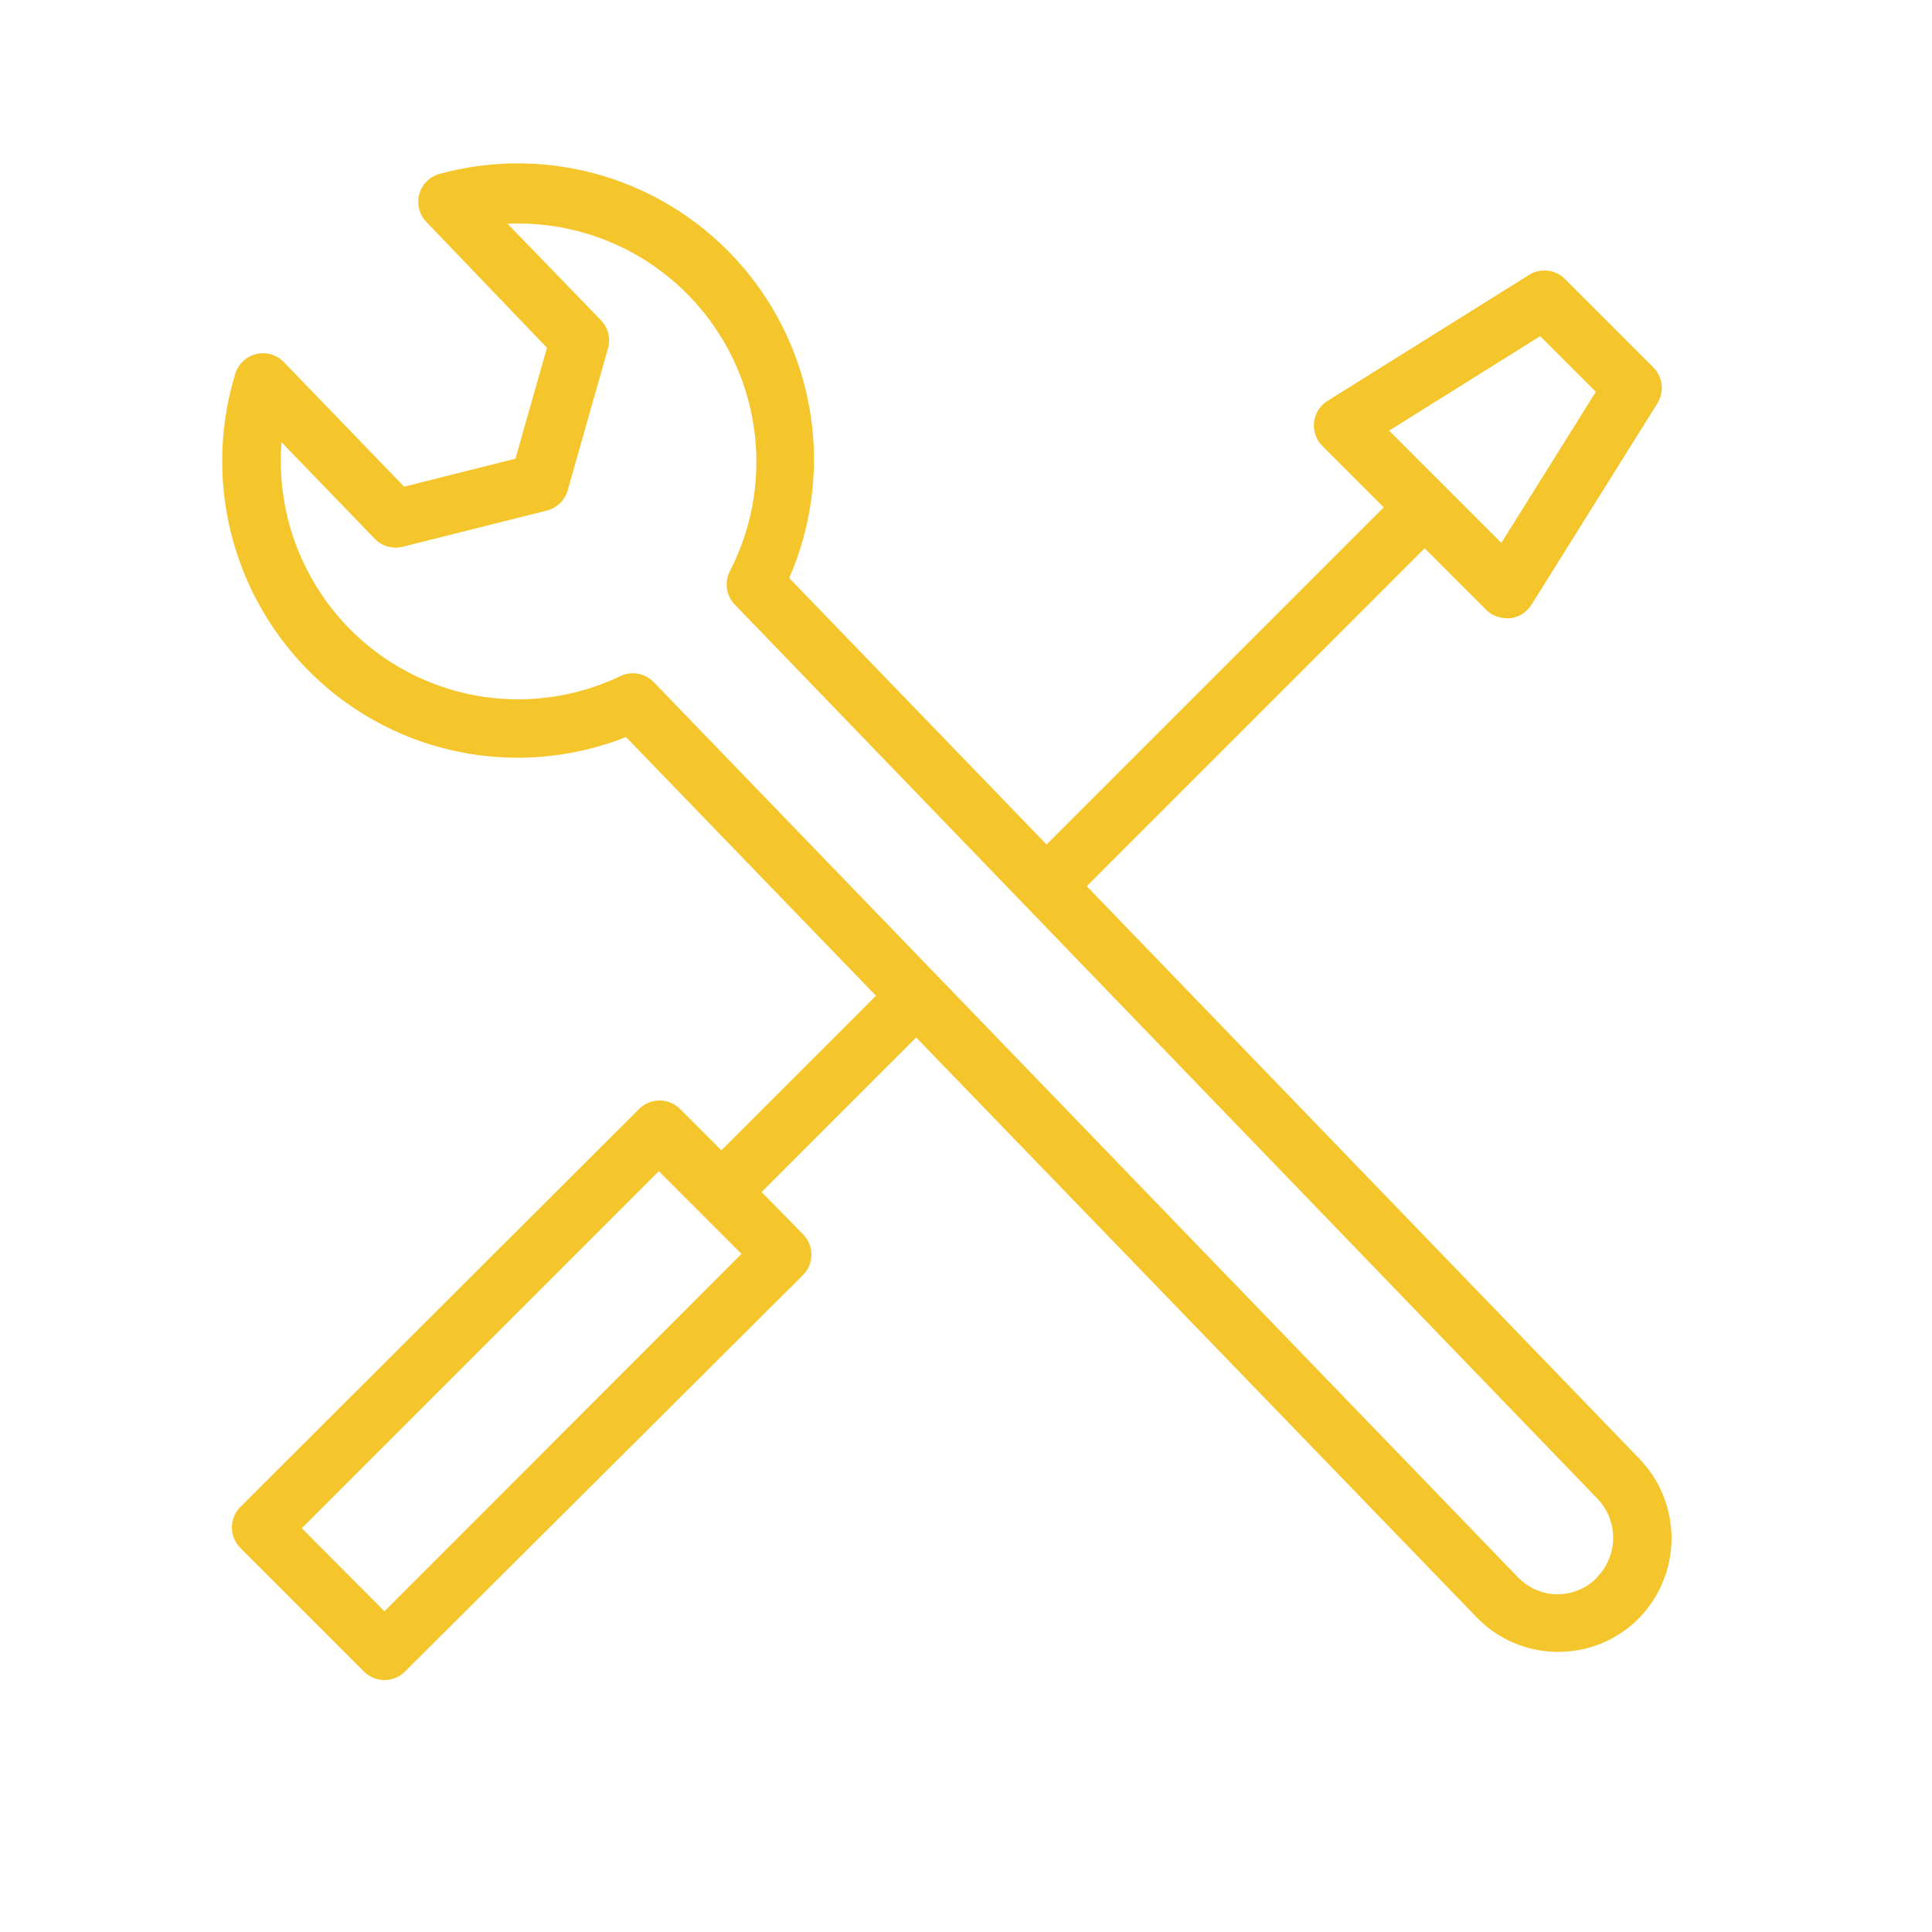<?xml version="1.0" encoding="UTF-8"?> <svg xmlns="http://www.w3.org/2000/svg" width="100" height="100" viewBox="0 0 100 100" fill="none"> <path d="M84.84 75.49L56.25 45.87L73.74 28.38L76.92 31.56C77.061 31.702 77.23 31.814 77.415 31.889C77.601 31.965 77.8 32.002 78 32H78.17C78.394 31.974 78.61 31.897 78.8 31.776C78.99 31.655 79.151 31.492 79.27 31.3L85.79 20.87C85.971 20.579 86.047 20.235 86.005 19.894C85.963 19.554 85.806 19.238 85.56 19L81 14.44C80.76 14.199 80.445 14.047 80.107 14.009C79.769 13.971 79.428 14.049 79.14 14.23L68.71 20.75C68.519 20.869 68.357 21.03 68.236 21.221C68.116 21.411 68.04 21.626 68.014 21.85C67.988 22.074 68.013 22.301 68.087 22.514C68.16 22.727 68.281 22.92 68.44 23.08L71.62 26.26L54.17 43.71L40.85 29.92C42.008 27.268 42.392 24.343 41.957 21.483C41.523 18.622 40.287 15.943 38.394 13.755C36.501 11.566 34.027 9.959 31.259 9.117C28.491 8.276 25.541 8.235 22.75 9C22.499 9.069 22.27 9.202 22.086 9.387C21.902 9.571 21.769 9.8 21.7 10.051C21.632 10.303 21.63 10.567 21.695 10.82C21.759 11.072 21.889 11.303 22.07 11.49L28.31 18L26.68 23.74L20.92 25.19L14.69 18.74C14.509 18.553 14.282 18.416 14.032 18.344C13.782 18.271 13.517 18.264 13.264 18.325C13.011 18.386 12.778 18.511 12.588 18.689C12.398 18.867 12.257 19.091 12.18 19.34C11.372 21.968 11.283 24.765 11.921 27.44C12.559 30.115 13.902 32.57 15.81 34.55C17.907 36.728 20.603 38.233 23.557 38.874C26.511 39.515 29.59 39.263 32.4 38.15L45.34 51.54L37.34 59.54L35.2 57.4C34.919 57.119 34.538 56.961 34.14 56.961C33.742 56.961 33.361 57.119 33.08 57.4L12.44 78C12.159 78.281 12.001 78.662 12.001 79.06C12.001 79.457 12.159 79.839 12.44 80.12L18.84 86.52C19.121 86.801 19.503 86.959 19.9 86.959C20.297 86.959 20.679 86.801 20.96 86.52L41.56 66C41.841 65.719 41.999 65.338 41.999 64.94C41.999 64.543 41.841 64.161 41.56 63.88L39.42 61.7L47.42 53.7L76.42 83.7C76.956 84.26 77.598 84.707 78.309 85.016C79.02 85.325 79.785 85.49 80.56 85.5H80.66C82.193 85.503 83.665 84.903 84.76 83.83C85.871 82.732 86.503 81.239 86.518 79.677C86.533 78.114 85.93 76.609 84.84 75.49V75.49ZM79.72 17.4L82.6 20.28L77.71 28.1L71.9 22.29L79.72 17.4ZM19.9 83.4L15.62 79.1L34.1 60.62L38.38 64.9L19.9 83.4ZM82.62 81.7C82.072 82.233 81.335 82.528 80.57 82.52C79.813 82.503 79.094 82.186 78.57 81.64L33.83 35.3C33.61 35.075 33.324 34.924 33.014 34.87C32.703 34.817 32.383 34.862 32.1 35C29.78 36.109 27.169 36.459 24.638 36.002C22.108 35.544 19.785 34.301 18 32.45C16.785 31.189 15.852 29.685 15.26 28.038C14.669 26.39 14.434 24.635 14.57 22.89L19.4 27.89C19.584 28.08 19.815 28.218 20.07 28.29C20.324 28.362 20.594 28.366 20.85 28.3L28.29 26.43C28.541 26.37 28.772 26.247 28.961 26.072C29.15 25.896 29.291 25.675 29.37 25.43L31.47 18.03C31.542 17.778 31.547 17.511 31.483 17.257C31.42 17.003 31.291 16.769 31.11 16.58L26.27 11.58C28.432 11.485 30.58 11.96 32.501 12.958C34.421 13.956 36.045 15.441 37.21 17.264C38.375 19.088 39.04 21.186 39.138 23.347C39.236 25.509 38.765 27.658 37.77 29.58C37.634 29.851 37.584 30.156 37.625 30.456C37.666 30.755 37.797 31.036 38 31.26L82.68 77.57C83.214 78.125 83.507 78.868 83.496 79.637C83.484 80.407 83.17 81.141 82.62 81.68V81.7Z" fill="#F5C62C"></path> </svg> 
